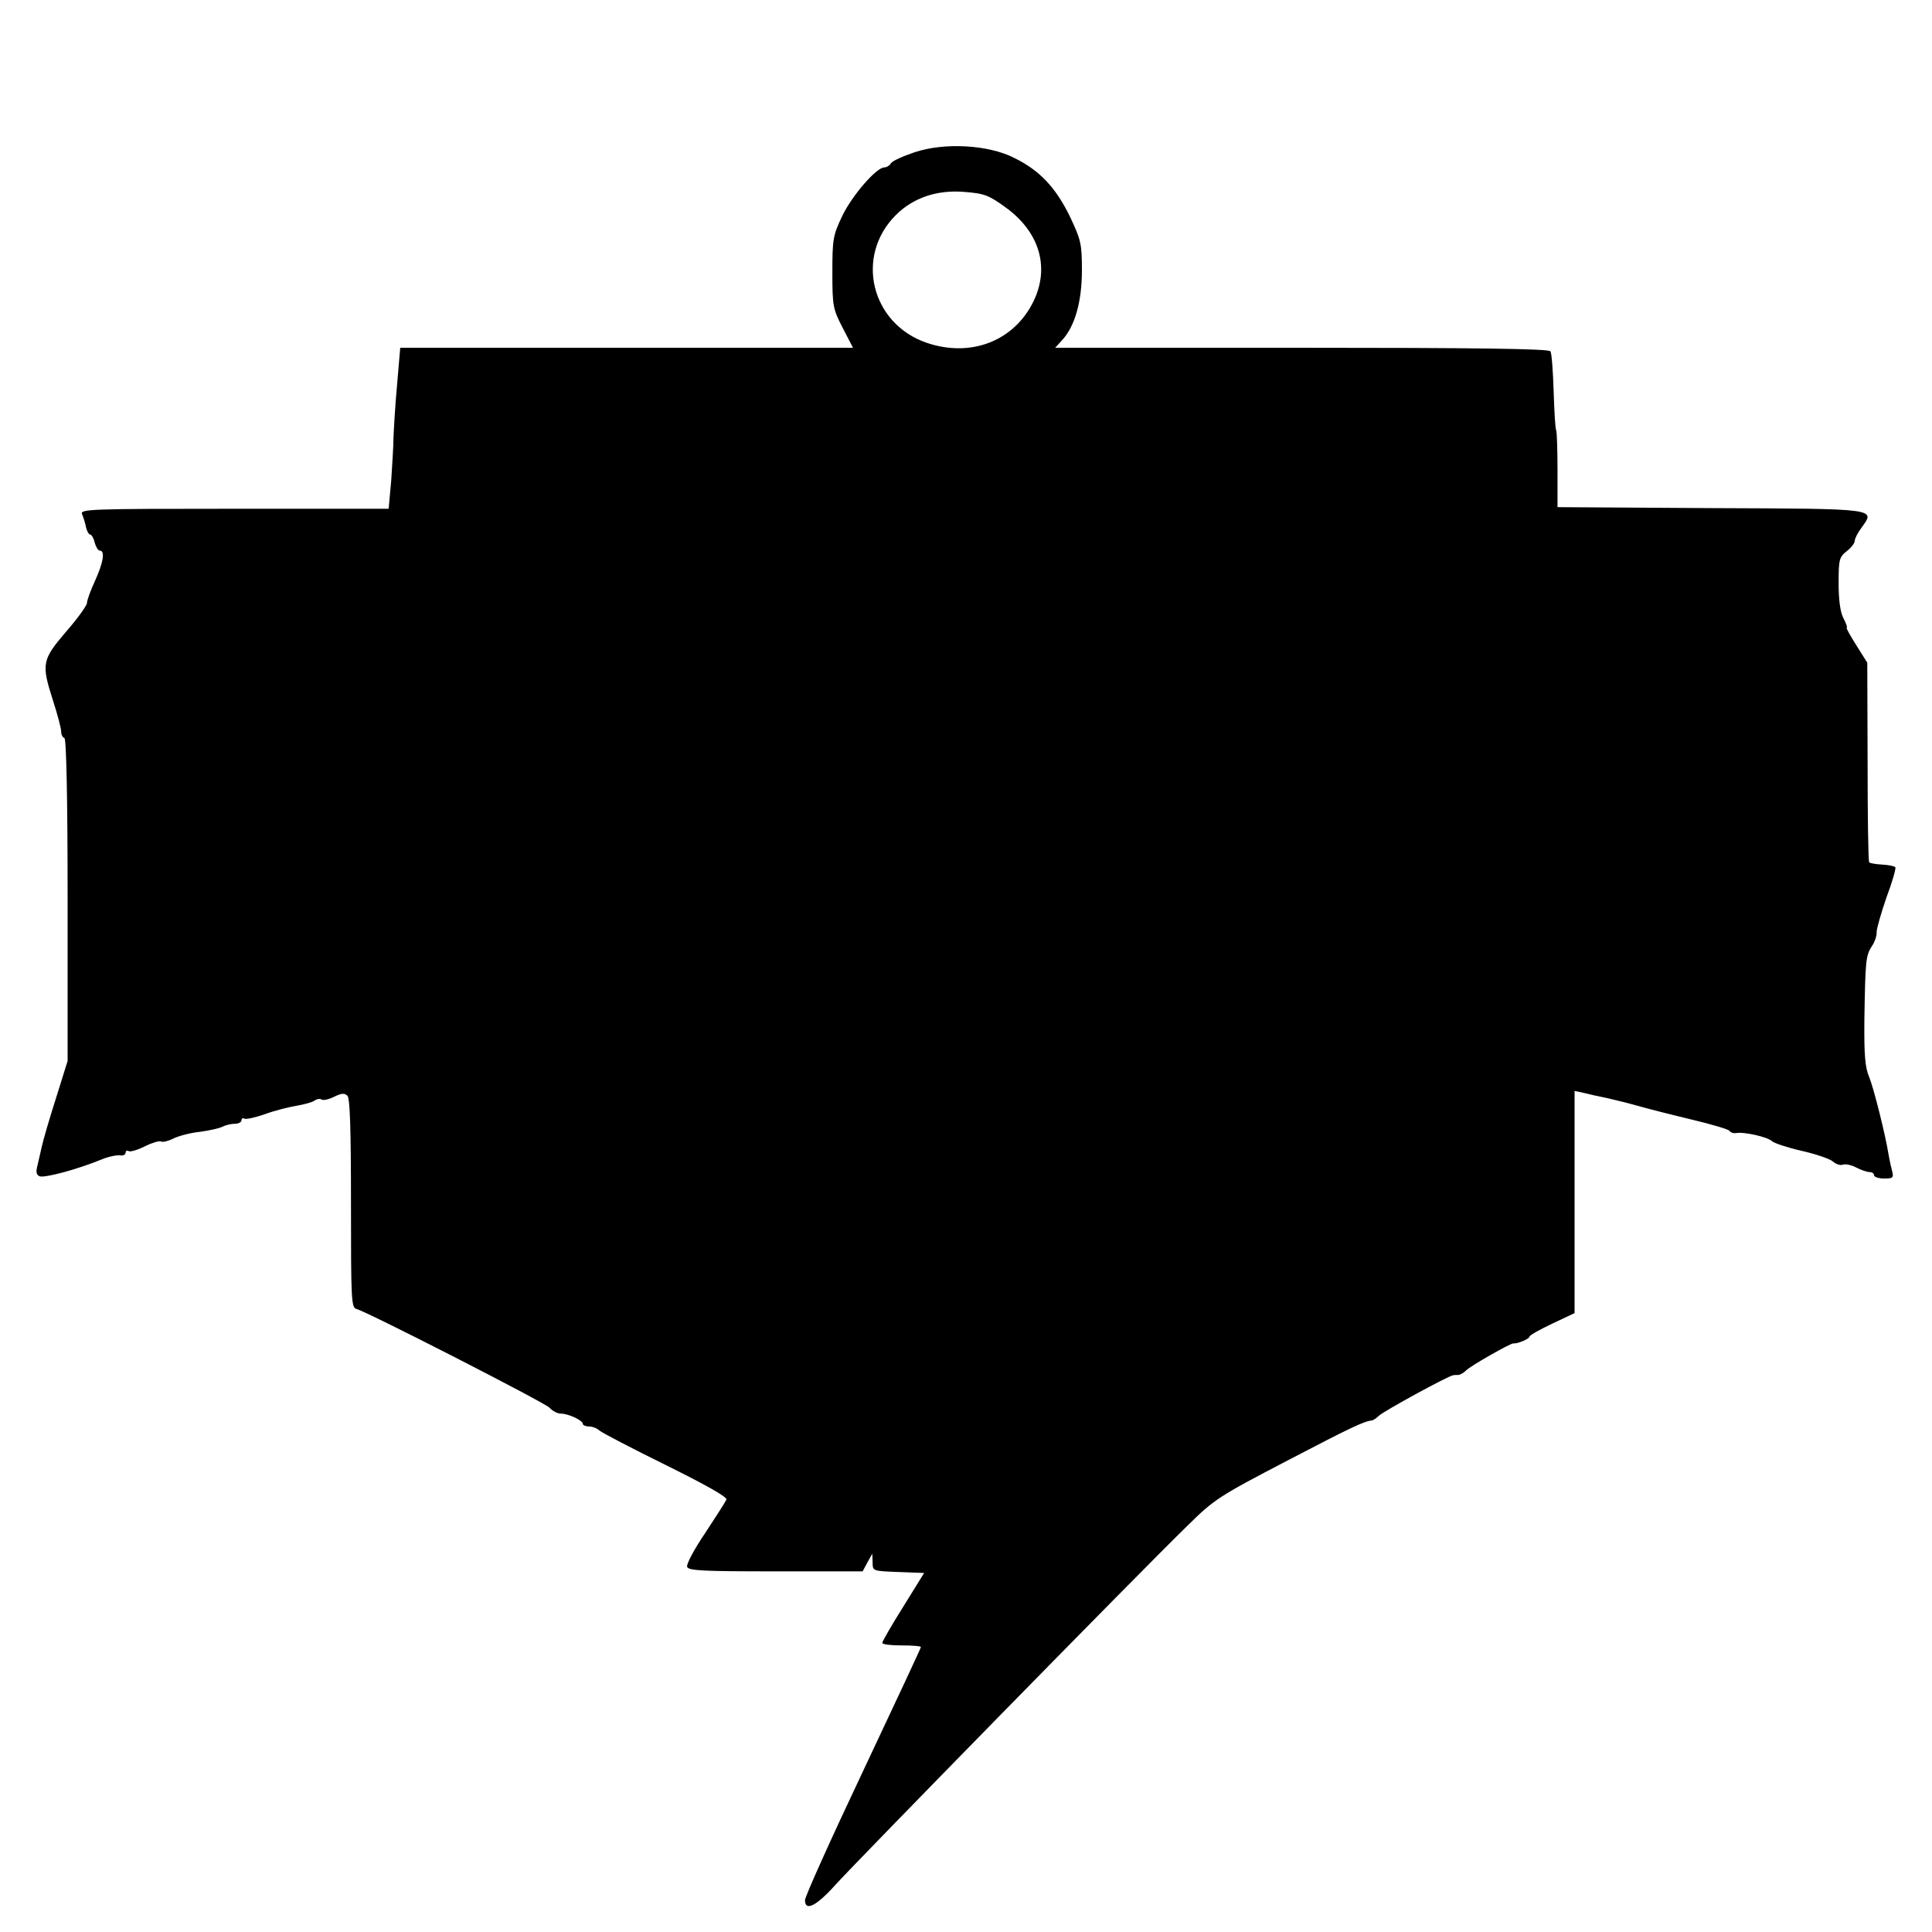 <?xml version="1.0" encoding="UTF-8" standalone="yes"?>
<svg version="1.0" xmlns="http://www.w3.org/2000/svg" width="100mm" height="100mm" viewBox="0 0 600 600" preserveAspectRatio="xMidYMid meet">
  <g transform="translate(0,600) scale(0.1,-0.1)" fill="#000000" stroke="none">
    <path d="M2840 5527 c-36 -12 -69 -27 -73 -34 -4 -7 -14 -13 -21 -13 -24 0
-99 -86 -130 -150 -29 -61 -31 -72 -31 -176 0 -105 2 -114 32 -172 l32 -62
-703 0 -703 0 -10 -117 c-6 -65 -10 -138 -11 -163 0 -25 -4 -84 -7 -132 l-8
-88 -479 0 c-453 0 -480 -1 -473 -17 4 -10 10 -28 12 -40 3 -13 9 -23 13 -23
4 0 11 -11 14 -25 4 -14 11 -25 16 -25 17 0 11 -37 -15 -94 -14 -30 -25 -61
-25 -69 0 -7 -29 -48 -65 -89 -75 -88 -77 -99 -40 -215 14 -43 25 -85 25 -95
0 -9 4 -18 10 -20 6 -2 10 -184 10 -503 l0 -500 -36 -115 c-20 -63 -40 -131
-44 -150 -4 -19 -11 -47 -14 -61 -5 -19 -3 -28 7 -32 16 -6 119 22 192 52 21
9 47 14 57 13 10 -2 18 2 18 8 0 6 4 8 10 5 5 -3 28 4 50 15 22 11 45 18 50
15 5 -3 22 1 38 9 16 8 53 18 83 21 29 4 61 11 70 16 10 5 27 9 38 9 12 0 21
5 21 11 0 5 4 8 9 5 4 -3 33 3 64 14 30 11 74 22 98 26 24 4 49 11 56 16 7 5
17 7 22 3 6 -3 23 1 39 9 22 11 32 12 41 3 8 -8 11 -104 11 -334 0 -300 1
-324 17 -328 38 -11 585 -291 600 -307 9 -10 24 -18 34 -18 24 0 69 -21 69
-32 0 -4 9 -8 19 -8 11 0 26 -6 33 -13 7 -6 100 -55 206 -107 123 -61 191 -99
188 -107 -3 -7 -33 -54 -66 -104 -34 -50 -59 -97 -56 -105 4 -12 51 -14 275
-14 l270 0 15 28 15 27 1 -27 c0 -27 0 -27 80 -30 l80 -3 -65 -105 c-36 -57
-65 -108 -65 -112 0 -5 27 -8 60 -8 33 0 60 -2 60 -5 0 -3 -81 -176 -180 -386
-99 -209 -180 -389 -180 -400 0 -36 35 -19 95 48 65 72 946 972 1092 1114 84
83 98 92 313 204 201 105 236 121 262 124 4 1 13 7 20 14 14 14 217 125 231
126 4 1 11 1 16 1 5 0 16 6 23 13 14 15 140 86 148 85 12 -2 50 14 50 21 0 4
32 22 70 40 l70 33 0 345 0 345 28 -6 c15 -4 47 -11 72 -16 25 -6 68 -16 95
-24 28 -8 102 -27 165 -42 63 -15 118 -31 121 -36 3 -5 12 -8 20 -7 24 5 99
-12 112 -25 6 -6 48 -20 92 -30 44 -10 88 -25 97 -33 10 -9 24 -13 31 -10 8 3
27 -1 42 -9 15 -8 34 -14 41 -14 8 0 14 -4 14 -10 0 -5 14 -10 31 -10 29 0 31
2 24 28 -4 15 -8 36 -10 47 -9 58 -46 206 -60 240 -13 30 -16 69 -15 179 3
180 4 198 23 227 9 13 16 33 15 44 0 11 14 60 31 109 18 48 30 90 27 93 -3 3
-21 7 -41 8 -19 1 -37 4 -40 7 -3 2 -5 143 -5 312 l-1 308 -34 54 c-19 30 -32
54 -30 54 3 0 -1 13 -10 30 -10 19 -15 57 -15 109 0 73 2 81 25 99 14 11 25
25 25 32 0 7 9 25 21 41 43 60 56 59 -467 61 l-477 3 0 115 c0 63 -2 119 -4
123 -3 5 -6 59 -8 122 -2 62 -6 118 -10 124 -4 8 -239 11 -772 11 l-766 0 21
23 c40 43 62 120 62 217 0 83 -3 95 -37 167 -44 90 -93 143 -172 182 -81 42
-219 49 -311 18z m287 -174 c102 -76 133 -184 83 -288 -60 -124 -194 -176
-331 -130 -174 59 -225 269 -97 397 54 54 128 79 213 72 63 -5 76 -10 132 -51z"/>
  </g>
</svg>